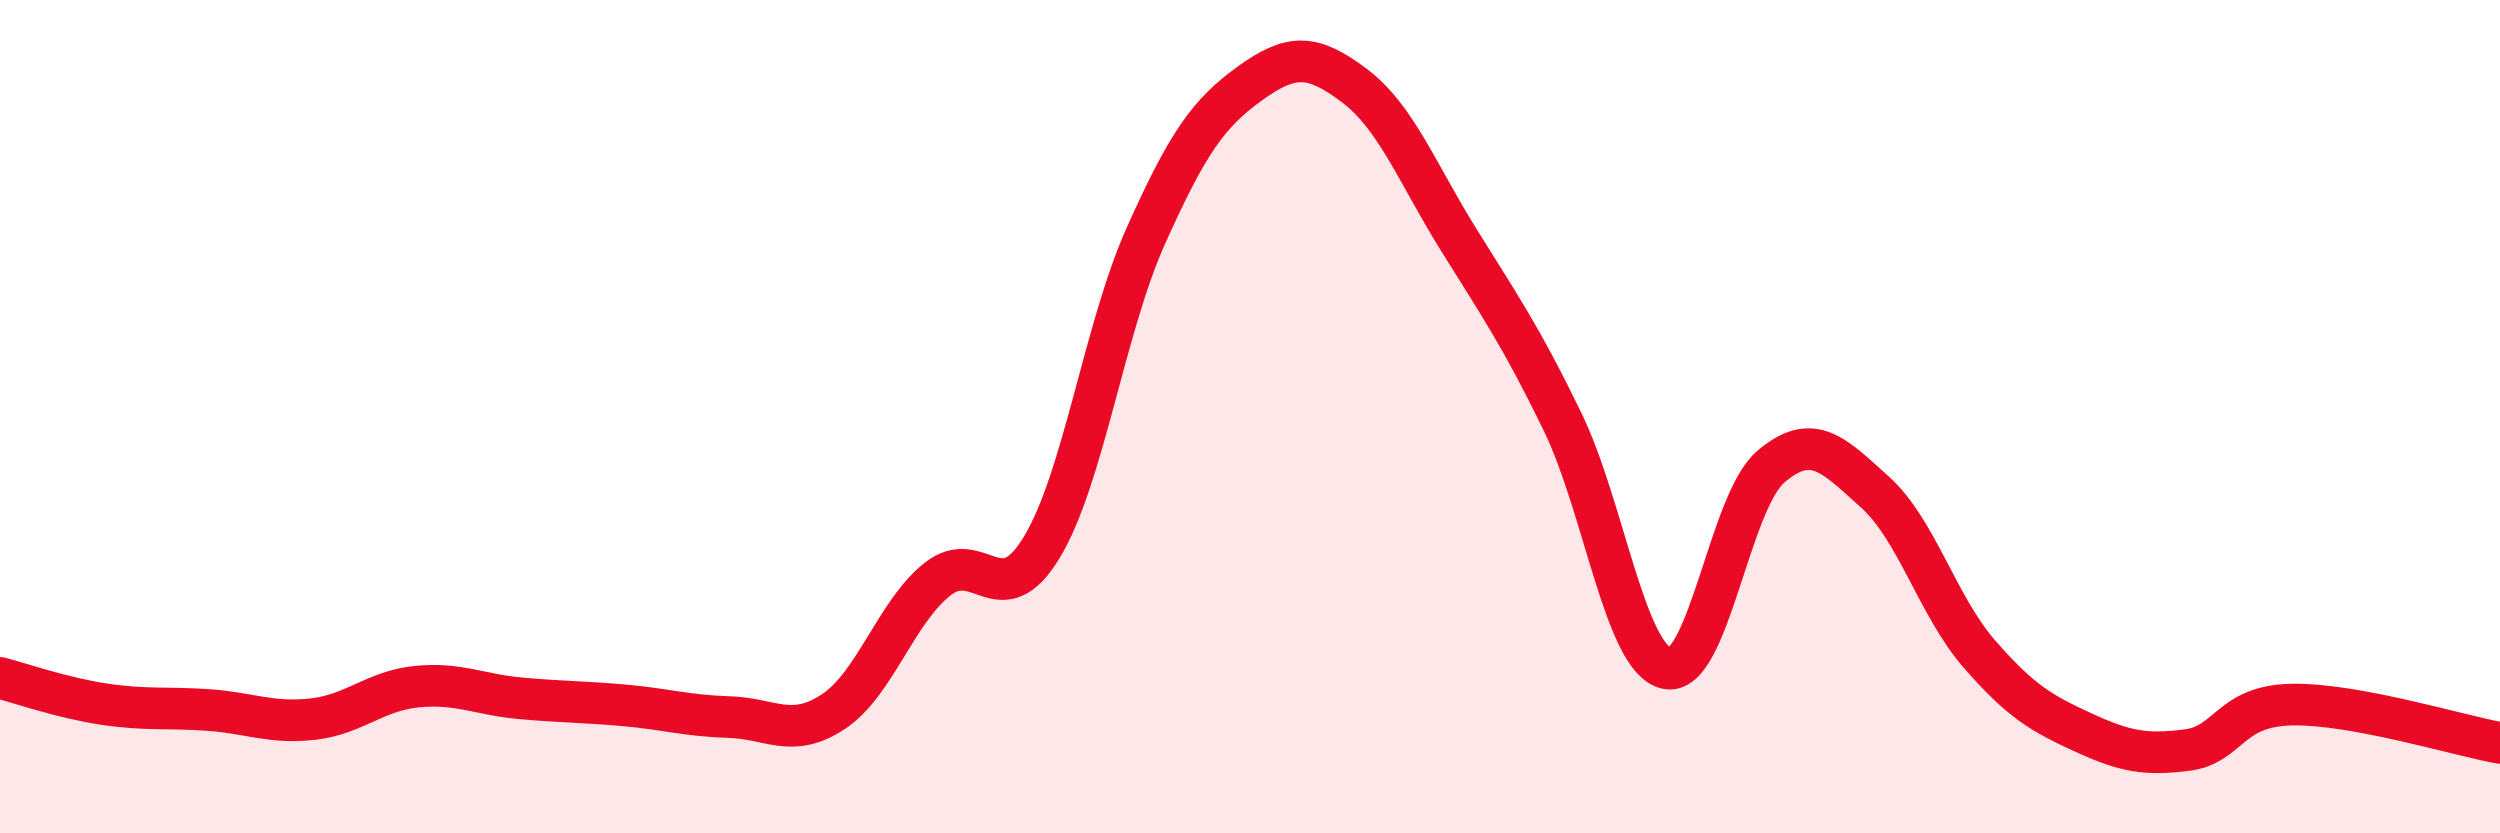 
    <svg width="60" height="20" viewBox="0 0 60 20" xmlns="http://www.w3.org/2000/svg">
      <path
        d="M 0,16.27 C 0.5,16.4 1.5,16.75 2.5,16.9 C 3.5,17.05 4,16.97 5,17.04 C 6,17.11 6.5,17.37 7.5,17.26 C 8.5,17.15 9,16.58 10,16.48 C 11,16.38 11.5,16.67 12.5,16.76 C 13.5,16.85 14,16.84 15,16.93 C 16,17.02 16.5,17.18 17.5,17.21 C 18.5,17.24 19,17.74 20,17.08 C 21,16.42 21.5,14.69 22.5,13.9 C 23.5,13.11 24,14.79 25,13.14 C 26,11.49 26.5,7.89 27.5,5.66 C 28.5,3.43 29,2.72 30,2 C 31,1.28 31.5,1.3 32.5,2.05 C 33.5,2.8 34,4.13 35,5.74 C 36,7.35 36.5,8.06 37.5,10.12 C 38.5,12.18 39,15.82 40,16.04 C 41,16.26 41.5,12.05 42.5,11.2 C 43.5,10.35 44,10.91 45,11.81 C 46,12.71 46.5,14.54 47.5,15.69 C 48.5,16.84 49,17.12 50,17.58 C 51,18.04 51.5,18.13 52.5,18 C 53.5,17.87 53.5,16.94 55,16.91 C 56.5,16.88 59,17.65 60,17.83L60 20L0 20Z"
        fill="#EB0A25"
        opacity="0.1"
        stroke-linecap="round"
        stroke-linejoin="round"
      />
      <path
        d="M 0,16.27 C 0.5,16.4 1.5,16.75 2.5,16.9 C 3.5,17.05 4,16.97 5,17.04 C 6,17.11 6.5,17.37 7.5,17.26 C 8.5,17.15 9,16.58 10,16.48 C 11,16.38 11.5,16.67 12.5,16.76 C 13.5,16.85 14,16.84 15,16.93 C 16,17.02 16.5,17.18 17.5,17.21 C 18.5,17.24 19,17.74 20,17.08 C 21,16.42 21.5,14.69 22.5,13.9 C 23.5,13.11 24,14.79 25,13.14 C 26,11.49 26.5,7.89 27.5,5.66 C 28.5,3.43 29,2.72 30,2 C 31,1.28 31.5,1.3 32.5,2.05 C 33.5,2.8 34,4.13 35,5.74 C 36,7.35 36.5,8.06 37.5,10.12 C 38.5,12.18 39,15.82 40,16.04 C 41,16.26 41.5,12.05 42.5,11.2 C 43.5,10.35 44,10.91 45,11.81 C 46,12.71 46.5,14.54 47.5,15.69 C 48.5,16.84 49,17.12 50,17.58 C 51,18.04 51.5,18.13 52.5,18 C 53.5,17.87 53.5,16.94 55,16.91 C 56.5,16.88 59,17.65 60,17.83"
        stroke="#EB0A25"
        stroke-width="1"
        fill="none"
        stroke-linecap="round"
        stroke-linejoin="round"
      />
    </svg>
  